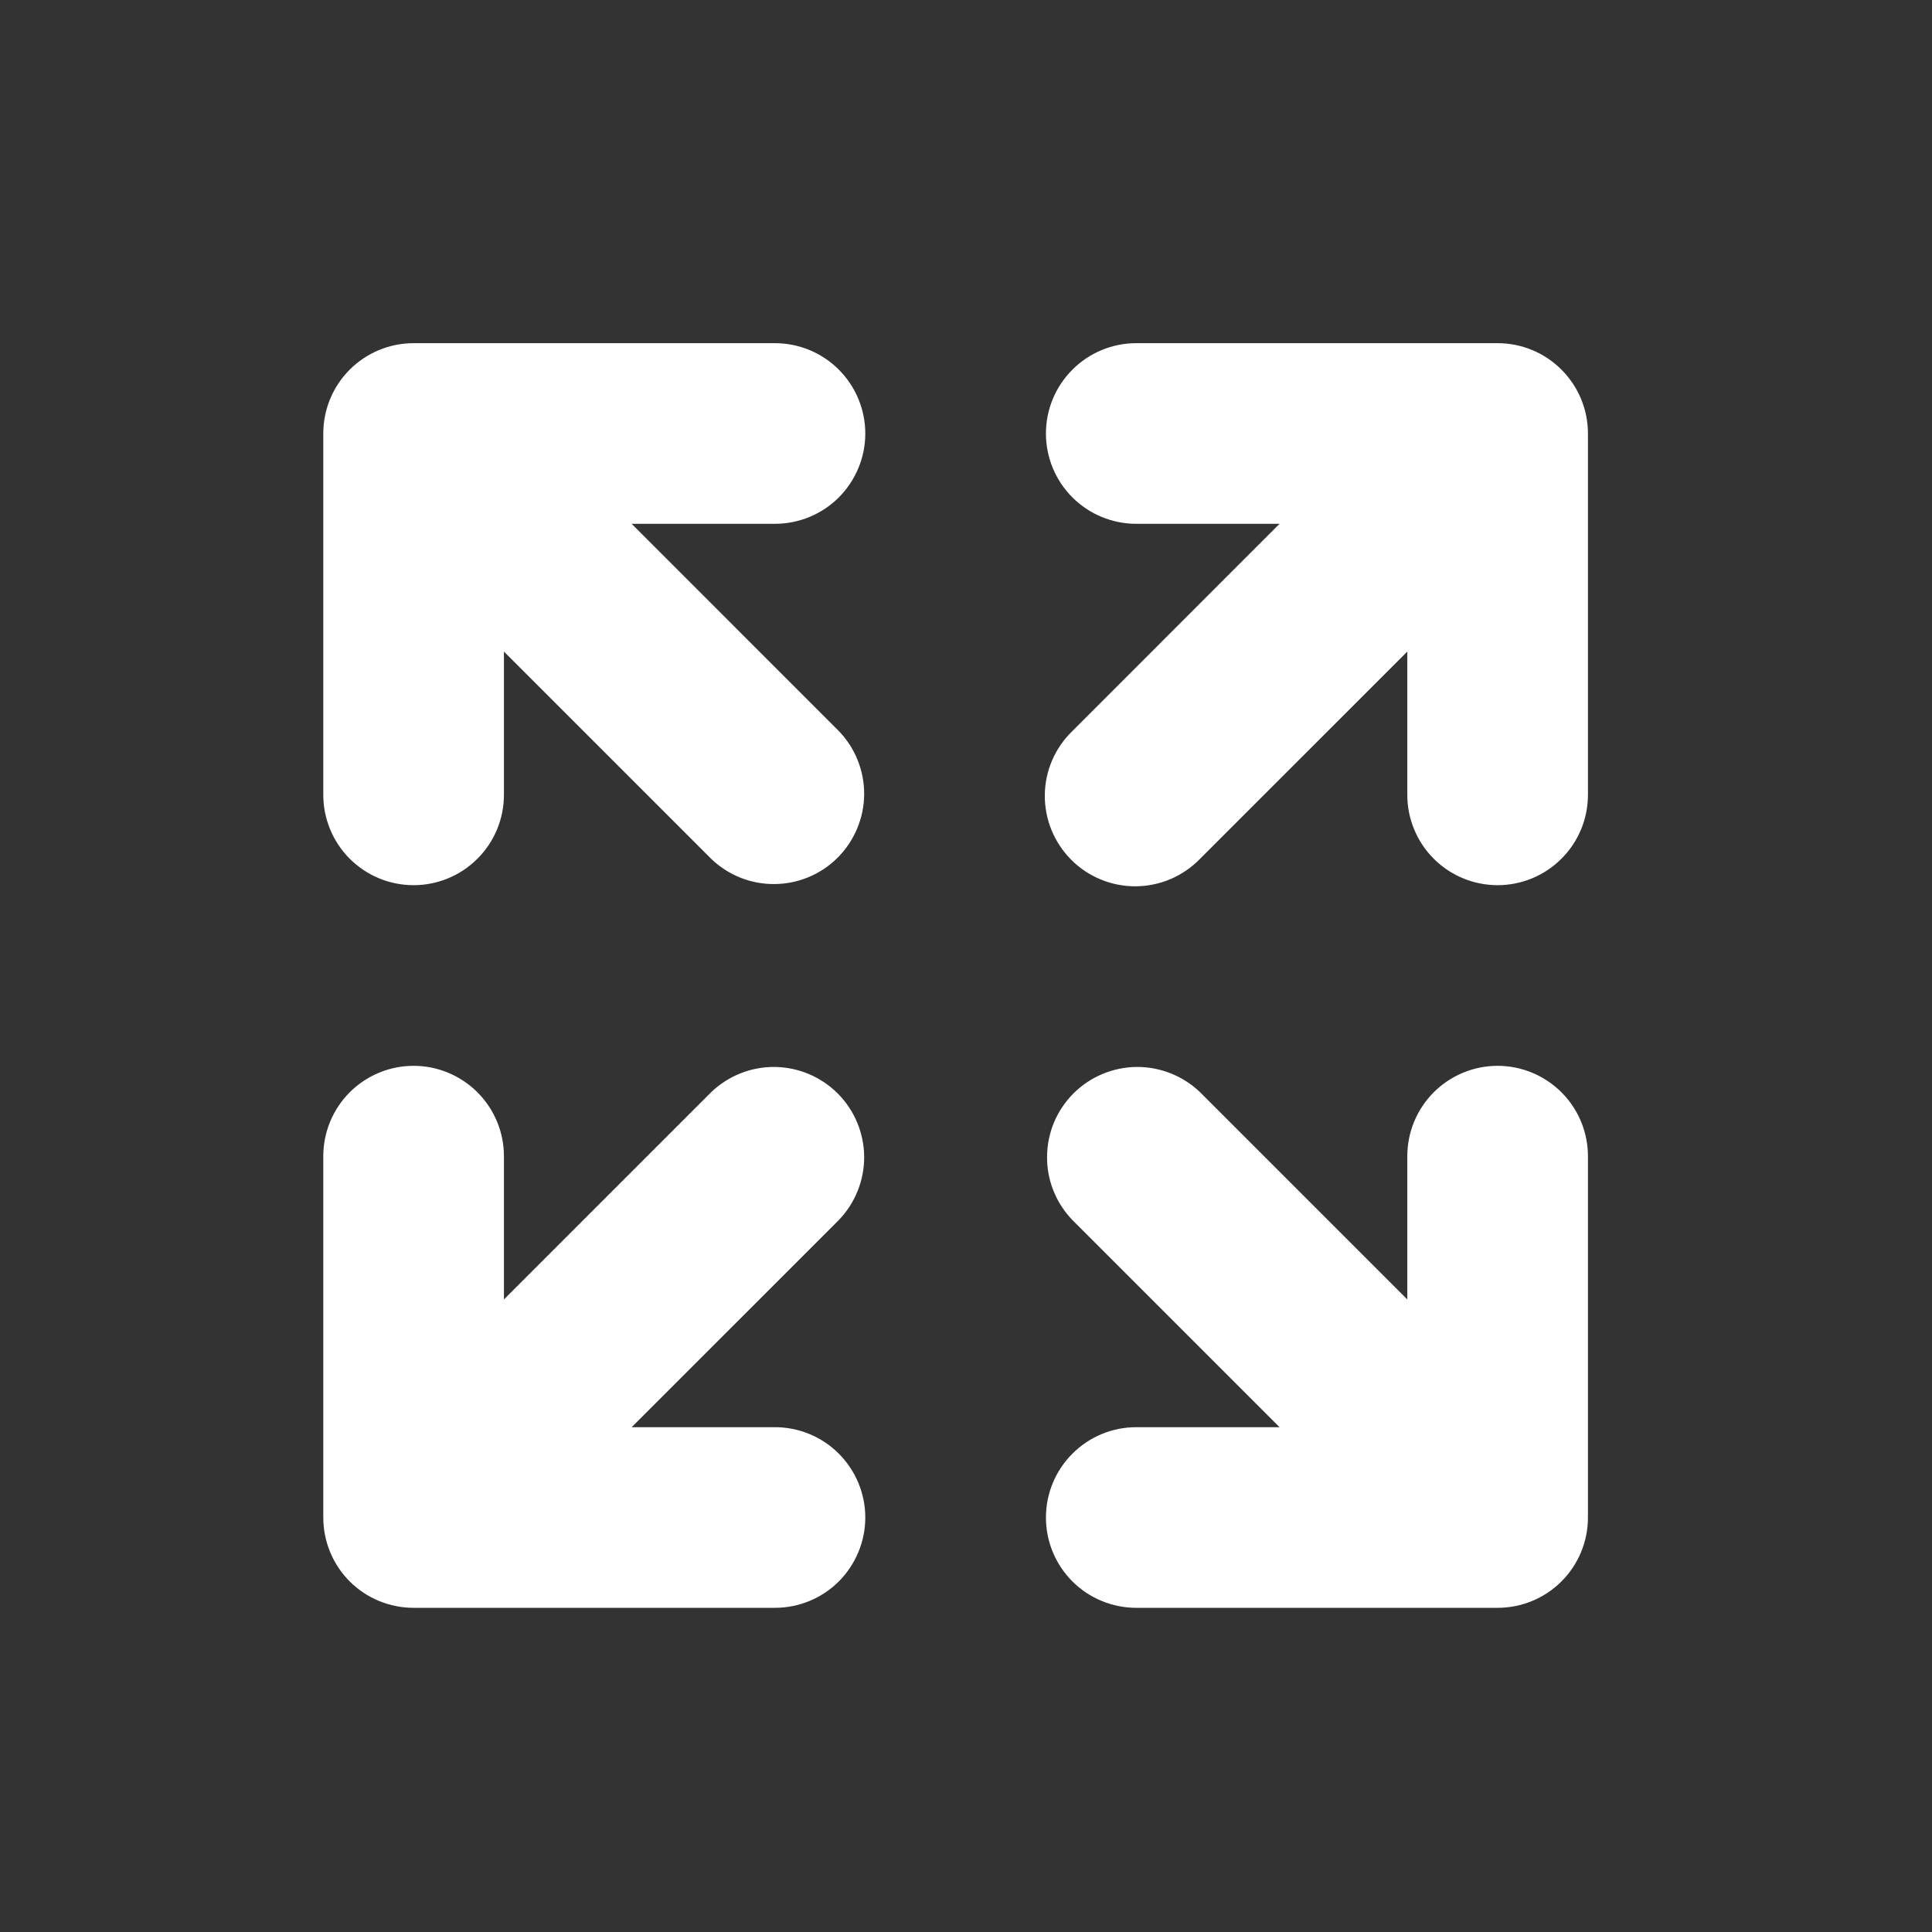 <?xml version="1.0" encoding="UTF-8"?> <svg xmlns="http://www.w3.org/2000/svg" width="24" height="24" viewBox="0 0 24 24" fill="none"><rect x="0" y="0" width="24" height="24" fill="#333333" stroke="none"/><path fill-rule="evenodd" clip-rule="evenodd" d="M4.016 5.385C4.016 5.088 4.134 4.802 4.344 4.592C4.555 4.381 4.84 4.263 5.138 4.263H9.626C9.924 4.263 10.21 4.381 10.42 4.592C10.63 4.802 10.749 5.088 10.749 5.385C10.749 5.683 10.63 5.968 10.42 6.179C10.21 6.389 9.924 6.507 9.626 6.507H7.847L10.42 9.081C10.624 9.292 10.737 9.576 10.735 9.87C10.732 10.164 10.614 10.445 10.406 10.654C10.198 10.862 9.917 10.98 9.622 10.982C9.328 10.985 9.045 10.872 8.833 10.667L6.26 8.094V9.874C6.26 10.171 6.142 10.457 5.931 10.667C5.721 10.878 5.435 10.996 5.138 10.996C4.84 10.996 4.555 10.878 4.344 10.667C4.134 10.457 4.016 10.171 4.016 9.874V5.385ZM14.115 6.507C13.818 6.507 13.532 6.389 13.322 6.179C13.111 5.968 12.993 5.683 12.993 5.385C12.993 5.088 13.111 4.802 13.322 4.592C13.532 4.381 13.818 4.263 14.115 4.263H18.604C18.901 4.263 19.187 4.381 19.397 4.592C19.608 4.802 19.726 5.088 19.726 5.385V9.874C19.726 10.171 19.608 10.457 19.397 10.667C19.187 10.878 18.901 10.996 18.604 10.996C18.306 10.996 18.021 10.878 17.81 10.667C17.6 10.457 17.482 10.171 17.482 9.874V8.094L14.909 10.667C14.805 10.774 14.681 10.86 14.544 10.919C14.407 10.978 14.26 11.008 14.111 11.01C13.962 11.011 13.814 10.983 13.676 10.926C13.539 10.87 13.413 10.787 13.308 10.681C13.203 10.576 13.119 10.45 13.063 10.313C13.006 10.175 12.978 10.027 12.979 9.878C12.98 9.729 13.011 9.582 13.07 9.445C13.129 9.308 13.215 9.184 13.322 9.081L15.895 6.507H14.115ZM4.016 14.363C4.016 14.065 4.134 13.78 4.344 13.569C4.555 13.359 4.84 13.24 5.138 13.24C5.435 13.24 5.721 13.359 5.931 13.569C6.142 13.78 6.26 14.065 6.26 14.363V16.142L8.833 13.569C9.045 13.365 9.328 13.252 9.622 13.254C9.917 13.257 10.198 13.375 10.406 13.583C10.614 13.791 10.732 14.072 10.735 14.367C10.737 14.661 10.624 14.944 10.42 15.156L7.847 17.729H9.626C9.924 17.729 10.21 17.847 10.42 18.058C10.63 18.268 10.749 18.554 10.749 18.851C10.749 19.149 10.63 19.434 10.42 19.645C10.21 19.855 9.924 19.973 9.626 19.973H5.138C4.84 19.973 4.555 19.855 4.344 19.645C4.134 19.434 4.016 19.149 4.016 18.851V14.363ZM18.604 13.24C18.901 13.24 19.187 13.359 19.397 13.569C19.608 13.78 19.726 14.065 19.726 14.363V18.851C19.726 19.149 19.608 19.434 19.397 19.645C19.187 19.855 18.901 19.973 18.604 19.973H14.115C13.818 19.973 13.532 19.855 13.322 19.645C13.111 19.434 12.993 19.149 12.993 18.851C12.993 18.554 13.111 18.268 13.322 18.058C13.532 17.847 13.818 17.729 14.115 17.729H15.895L13.322 15.156C13.117 14.944 13.004 14.661 13.007 14.367C13.009 14.072 13.127 13.791 13.335 13.583C13.543 13.375 13.825 13.257 14.119 13.254C14.413 13.252 14.697 13.365 14.909 13.569L17.482 16.142V14.363C17.482 14.065 17.6 13.78 17.81 13.569C18.021 13.359 18.306 13.24 18.604 13.24Z" fill="white"></path></svg> 